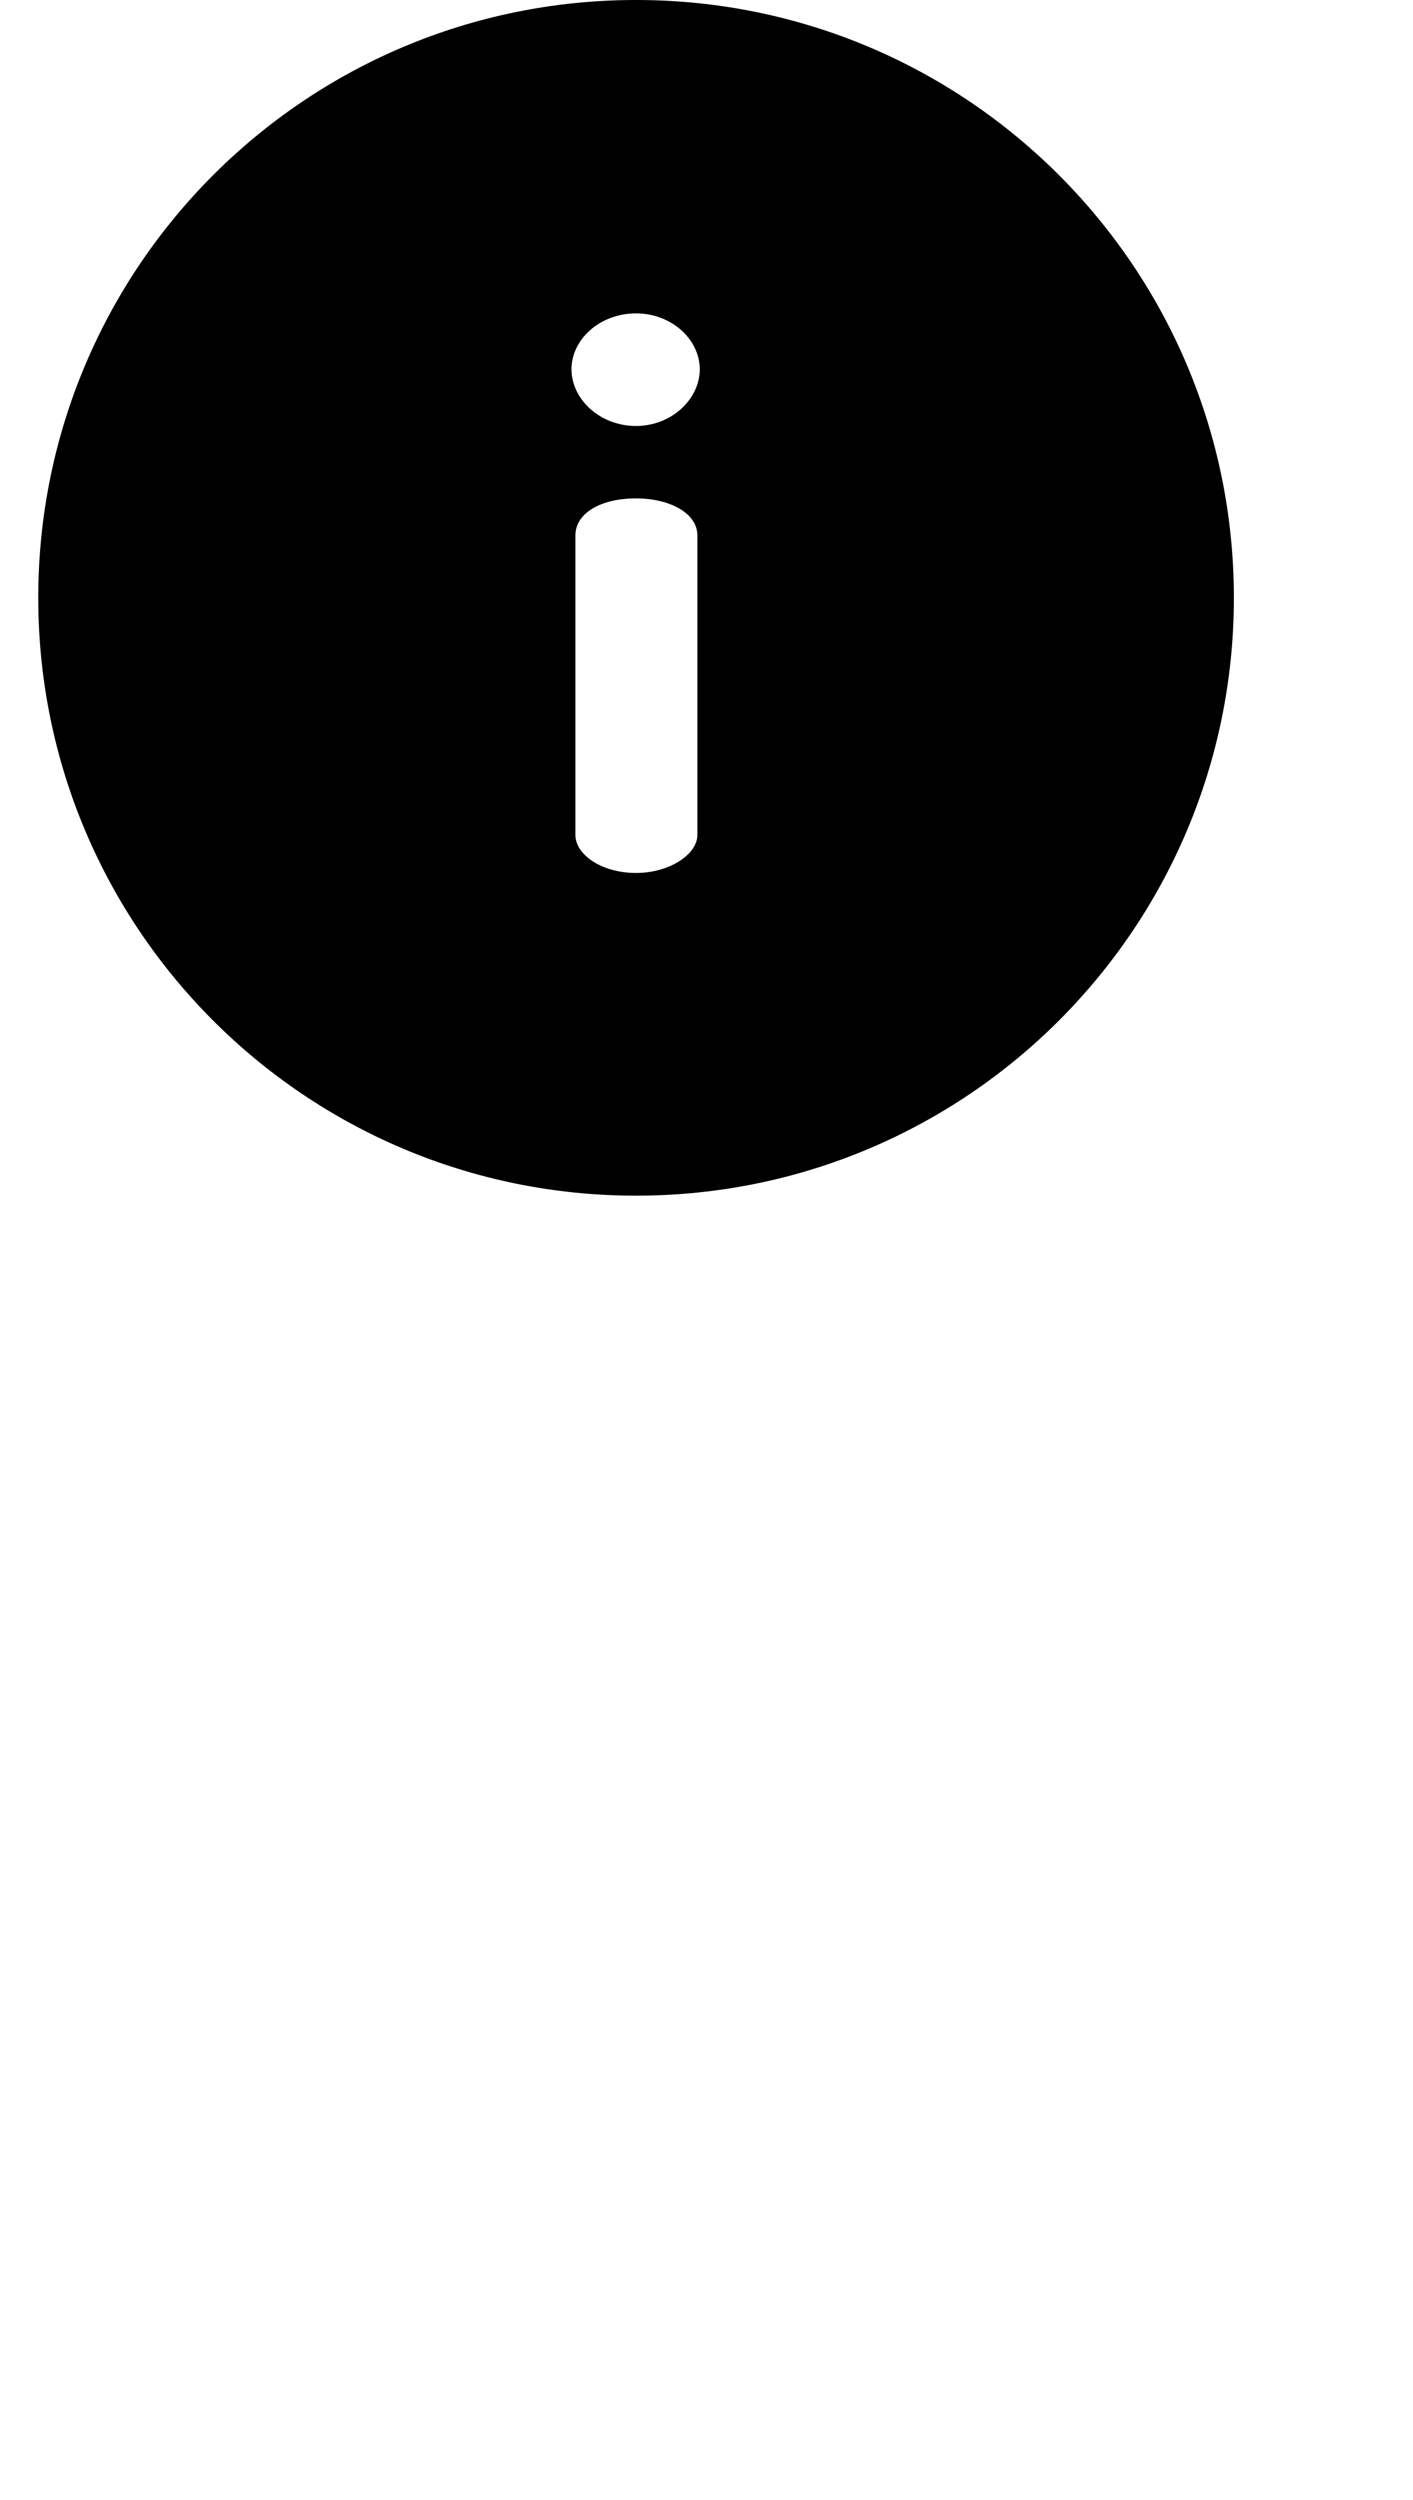 <svg width="13" height="23" viewBox="0 0 13 23" fill="none" xmlns="http://www.w3.org/2000/svg">
<g clip-path="url(#clip0_2278_41308)">
<path d="M5.852 0C2.812 0 0.352 2.46 0.352 5.5C0.352 8.54 2.811 11 5.852 11C8.891 11 11.352 8.54 11.352 5.5C11.352 2.46 8.892 0 5.852 0ZM6.416 7.683C6.416 7.857 6.163 8.031 5.852 8.031C5.526 8.031 5.294 7.857 5.294 7.683V4.925C5.294 4.722 5.526 4.585 5.852 4.585C6.163 4.585 6.416 4.722 6.416 4.925V7.683ZM5.852 3.919C5.519 3.919 5.258 3.673 5.258 3.397C5.258 3.122 5.519 2.883 5.852 2.883C6.177 2.883 6.438 3.122 6.438 3.397C6.438 3.673 6.177 3.919 5.852 3.919Z" fill="black"/>
</g>
<defs>
<clipPath id="clip0_2278_41308">
<rect width="12" height="23" fill="white" transform="translate(0.352)"/>
</clipPath>
</defs>
</svg>
